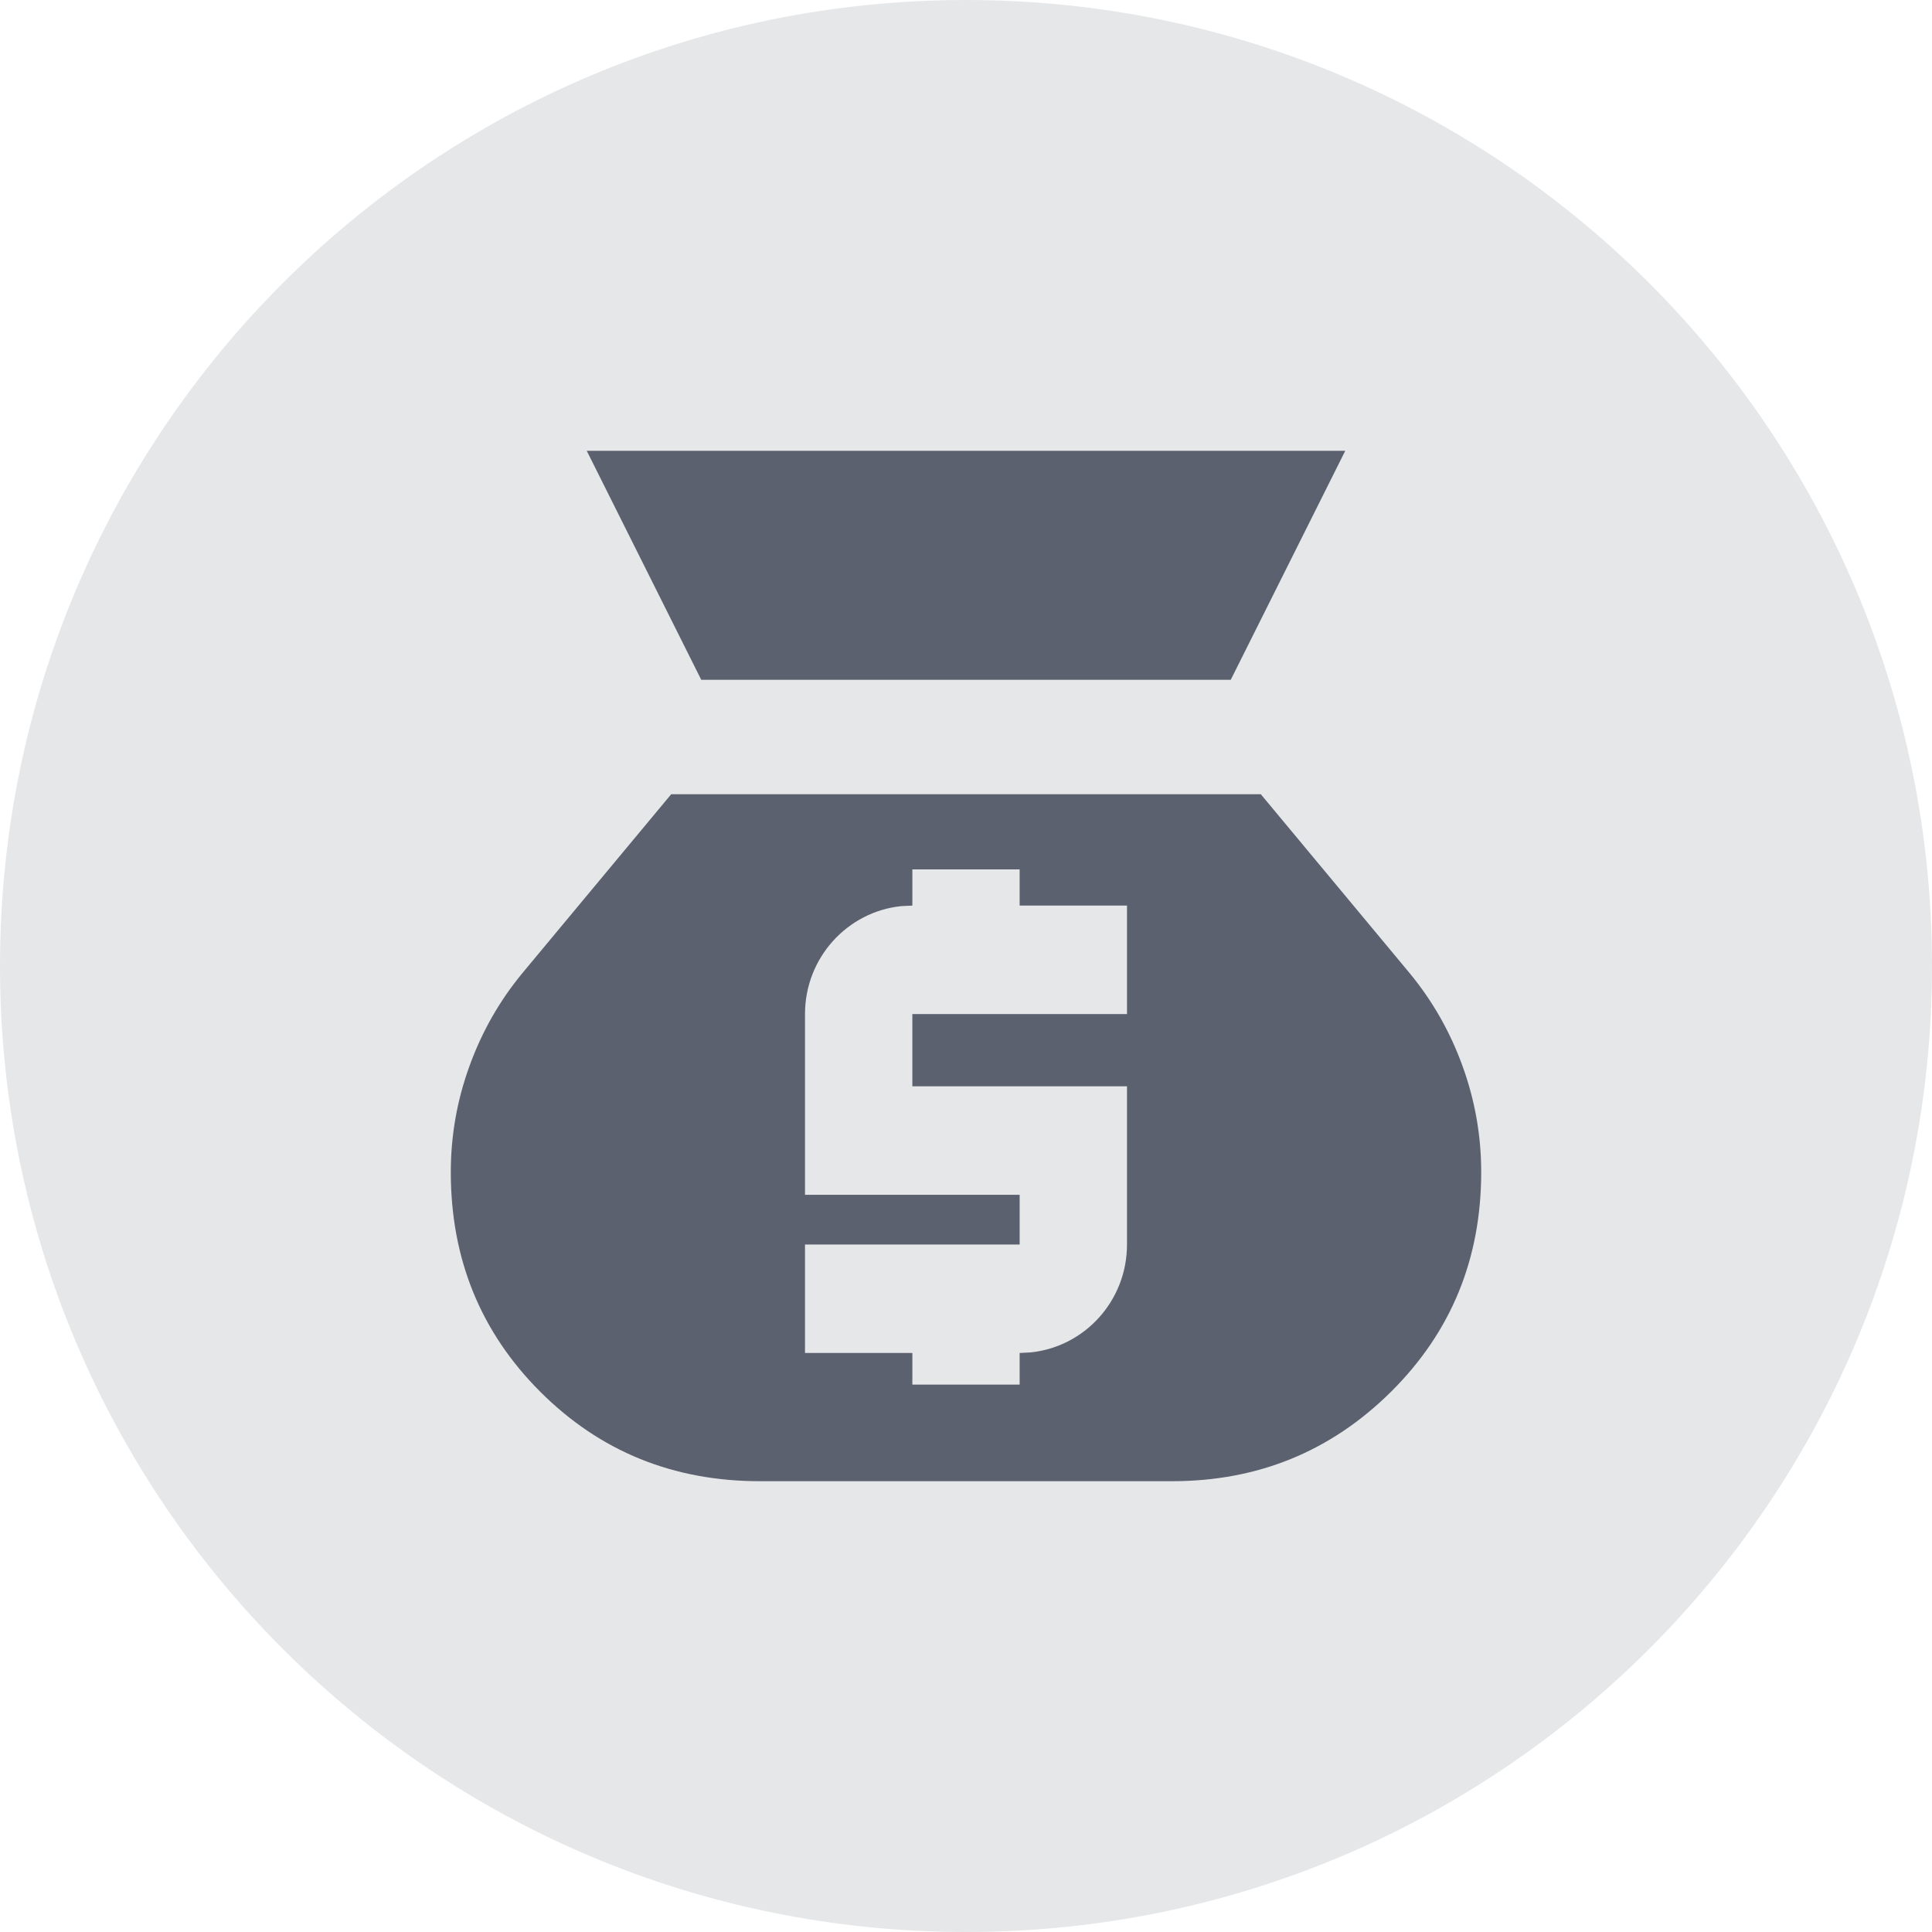<svg width="30" height="30" viewBox="0 0 30 30" fill="none" xmlns="http://www.w3.org/2000/svg">
<path d="M15 30C23.284 30 30 23.284 30 15C30 6.716 23.284 0 15 0C6.716 0 0 6.716 0 15C0 23.284 6.716 30 15 30Z" fill="#E6E7E9"/>
<path d="M19.578 12.333L21.889 15.111C22.244 15.541 22.518 16.022 22.711 16.556C22.904 17.089 23 17.637 23 18.2C23 19.548 22.533 20.685 21.6 21.611C20.666 22.537 19.533 23 18.2 23H11.8C10.452 23 9.315 22.537 8.389 21.611C7.463 20.685 7 19.548 7 18.2C7 17.637 7.096 17.089 7.289 16.556C7.482 16.022 7.756 15.541 8.111 15.111L10.422 12.333H19.578ZM14.167 13.5V14.062L13.997 14.07C13.156 14.156 12.5 14.874 12.5 15.746V18.553H15.833V19.325H12.5V21.009H14.167V21.5H15.833V21.009L16.004 21C16.844 20.914 17.5 20.197 17.5 19.325V16.868H14.167V15.746H17.5V14.062H15.833V13.5H14.167ZM20.889 7L19.111 10.556H10.889L9.111 7H20.889Z" fill="#5B616E"/>
</svg>
